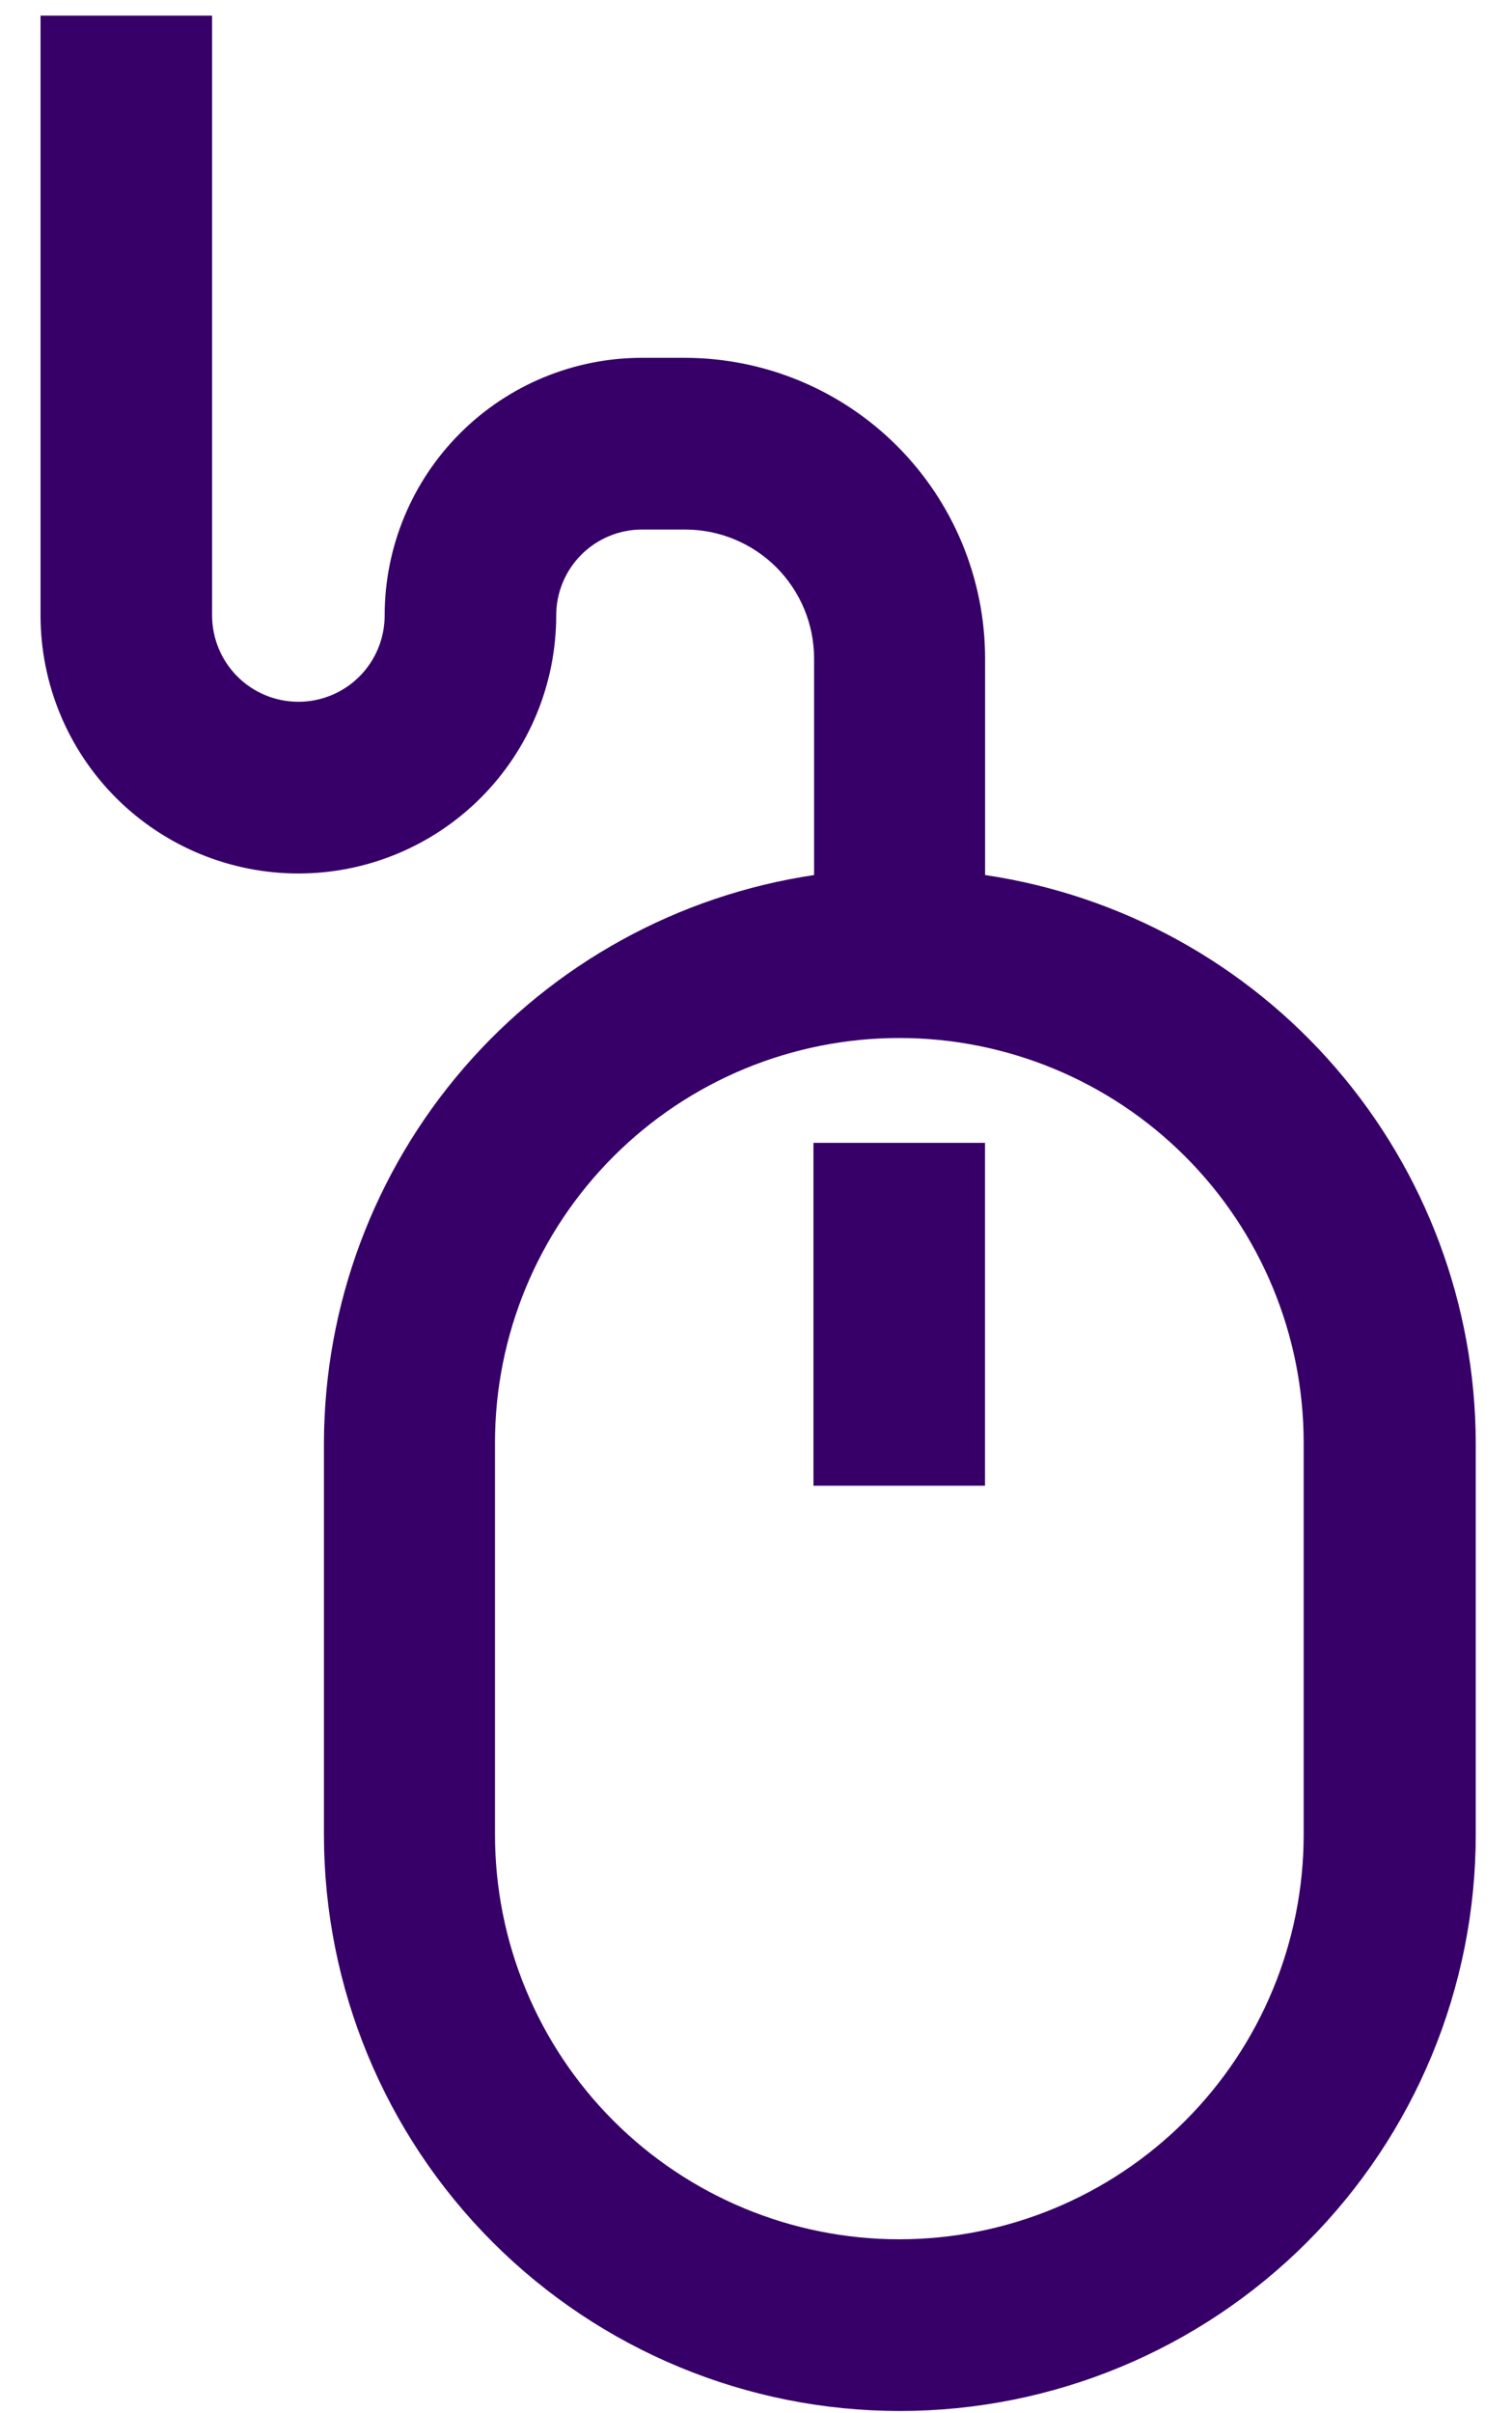 <svg width="37" height="59" viewBox="0 0 37 59" fill="none" xmlns="http://www.w3.org/2000/svg">
<path d="M24.106 21.393V16.095C24.104 14.147 23.329 12.28 21.952 10.903C20.575 9.525 18.708 8.751 16.76 8.748H15.71C14.04 8.748 12.439 9.412 11.258 10.593C10.077 11.774 9.413 13.375 9.413 15.045C9.413 15.605 9.191 16.143 8.795 16.539C8.399 16.935 7.862 17.157 7.302 17.157C6.742 17.157 6.205 16.935 5.809 16.539C5.413 16.143 5.19 15.605 5.19 15.045V0.382H0.992V15.045C0.992 16.719 1.657 18.324 2.84 19.507C4.024 20.69 5.628 21.355 7.302 21.355C8.975 21.355 10.58 20.69 11.763 19.507C12.947 18.324 13.611 16.719 13.611 15.045C13.611 14.489 13.832 13.955 14.226 13.561C14.62 13.168 15.154 12.946 15.71 12.946H16.773C17.607 12.948 18.407 13.28 18.998 13.87C19.588 14.46 19.92 15.26 19.921 16.095V21.393C16.592 21.889 13.552 23.562 11.351 26.108C9.15 28.655 7.936 31.906 7.927 35.271V44.851C7.927 48.589 9.412 52.173 12.055 54.816C14.698 57.459 18.282 58.944 22.02 58.944C25.758 58.944 29.342 57.459 31.985 54.816C34.628 52.173 36.113 48.589 36.113 44.851V35.271C36.104 31.904 34.887 28.651 32.684 26.105C30.481 23.558 27.437 21.886 24.106 21.393ZM31.902 44.851C31.902 47.475 30.86 49.992 29.004 51.848C27.148 53.703 24.632 54.746 22.007 54.746C19.383 54.746 16.866 53.703 15.011 51.848C13.155 49.992 12.113 47.475 12.113 44.851V35.271C12.113 32.647 13.155 30.13 15.011 28.275C16.866 26.419 19.383 25.377 22.007 25.377C24.632 25.377 27.148 26.419 29.004 28.275C30.86 30.13 31.902 32.647 31.902 35.271V44.851Z" fill="#370068"/>
<path d="M24.104 27.94H19.906V36.323H24.104V27.94Z" fill="#370068"/>
</svg>
